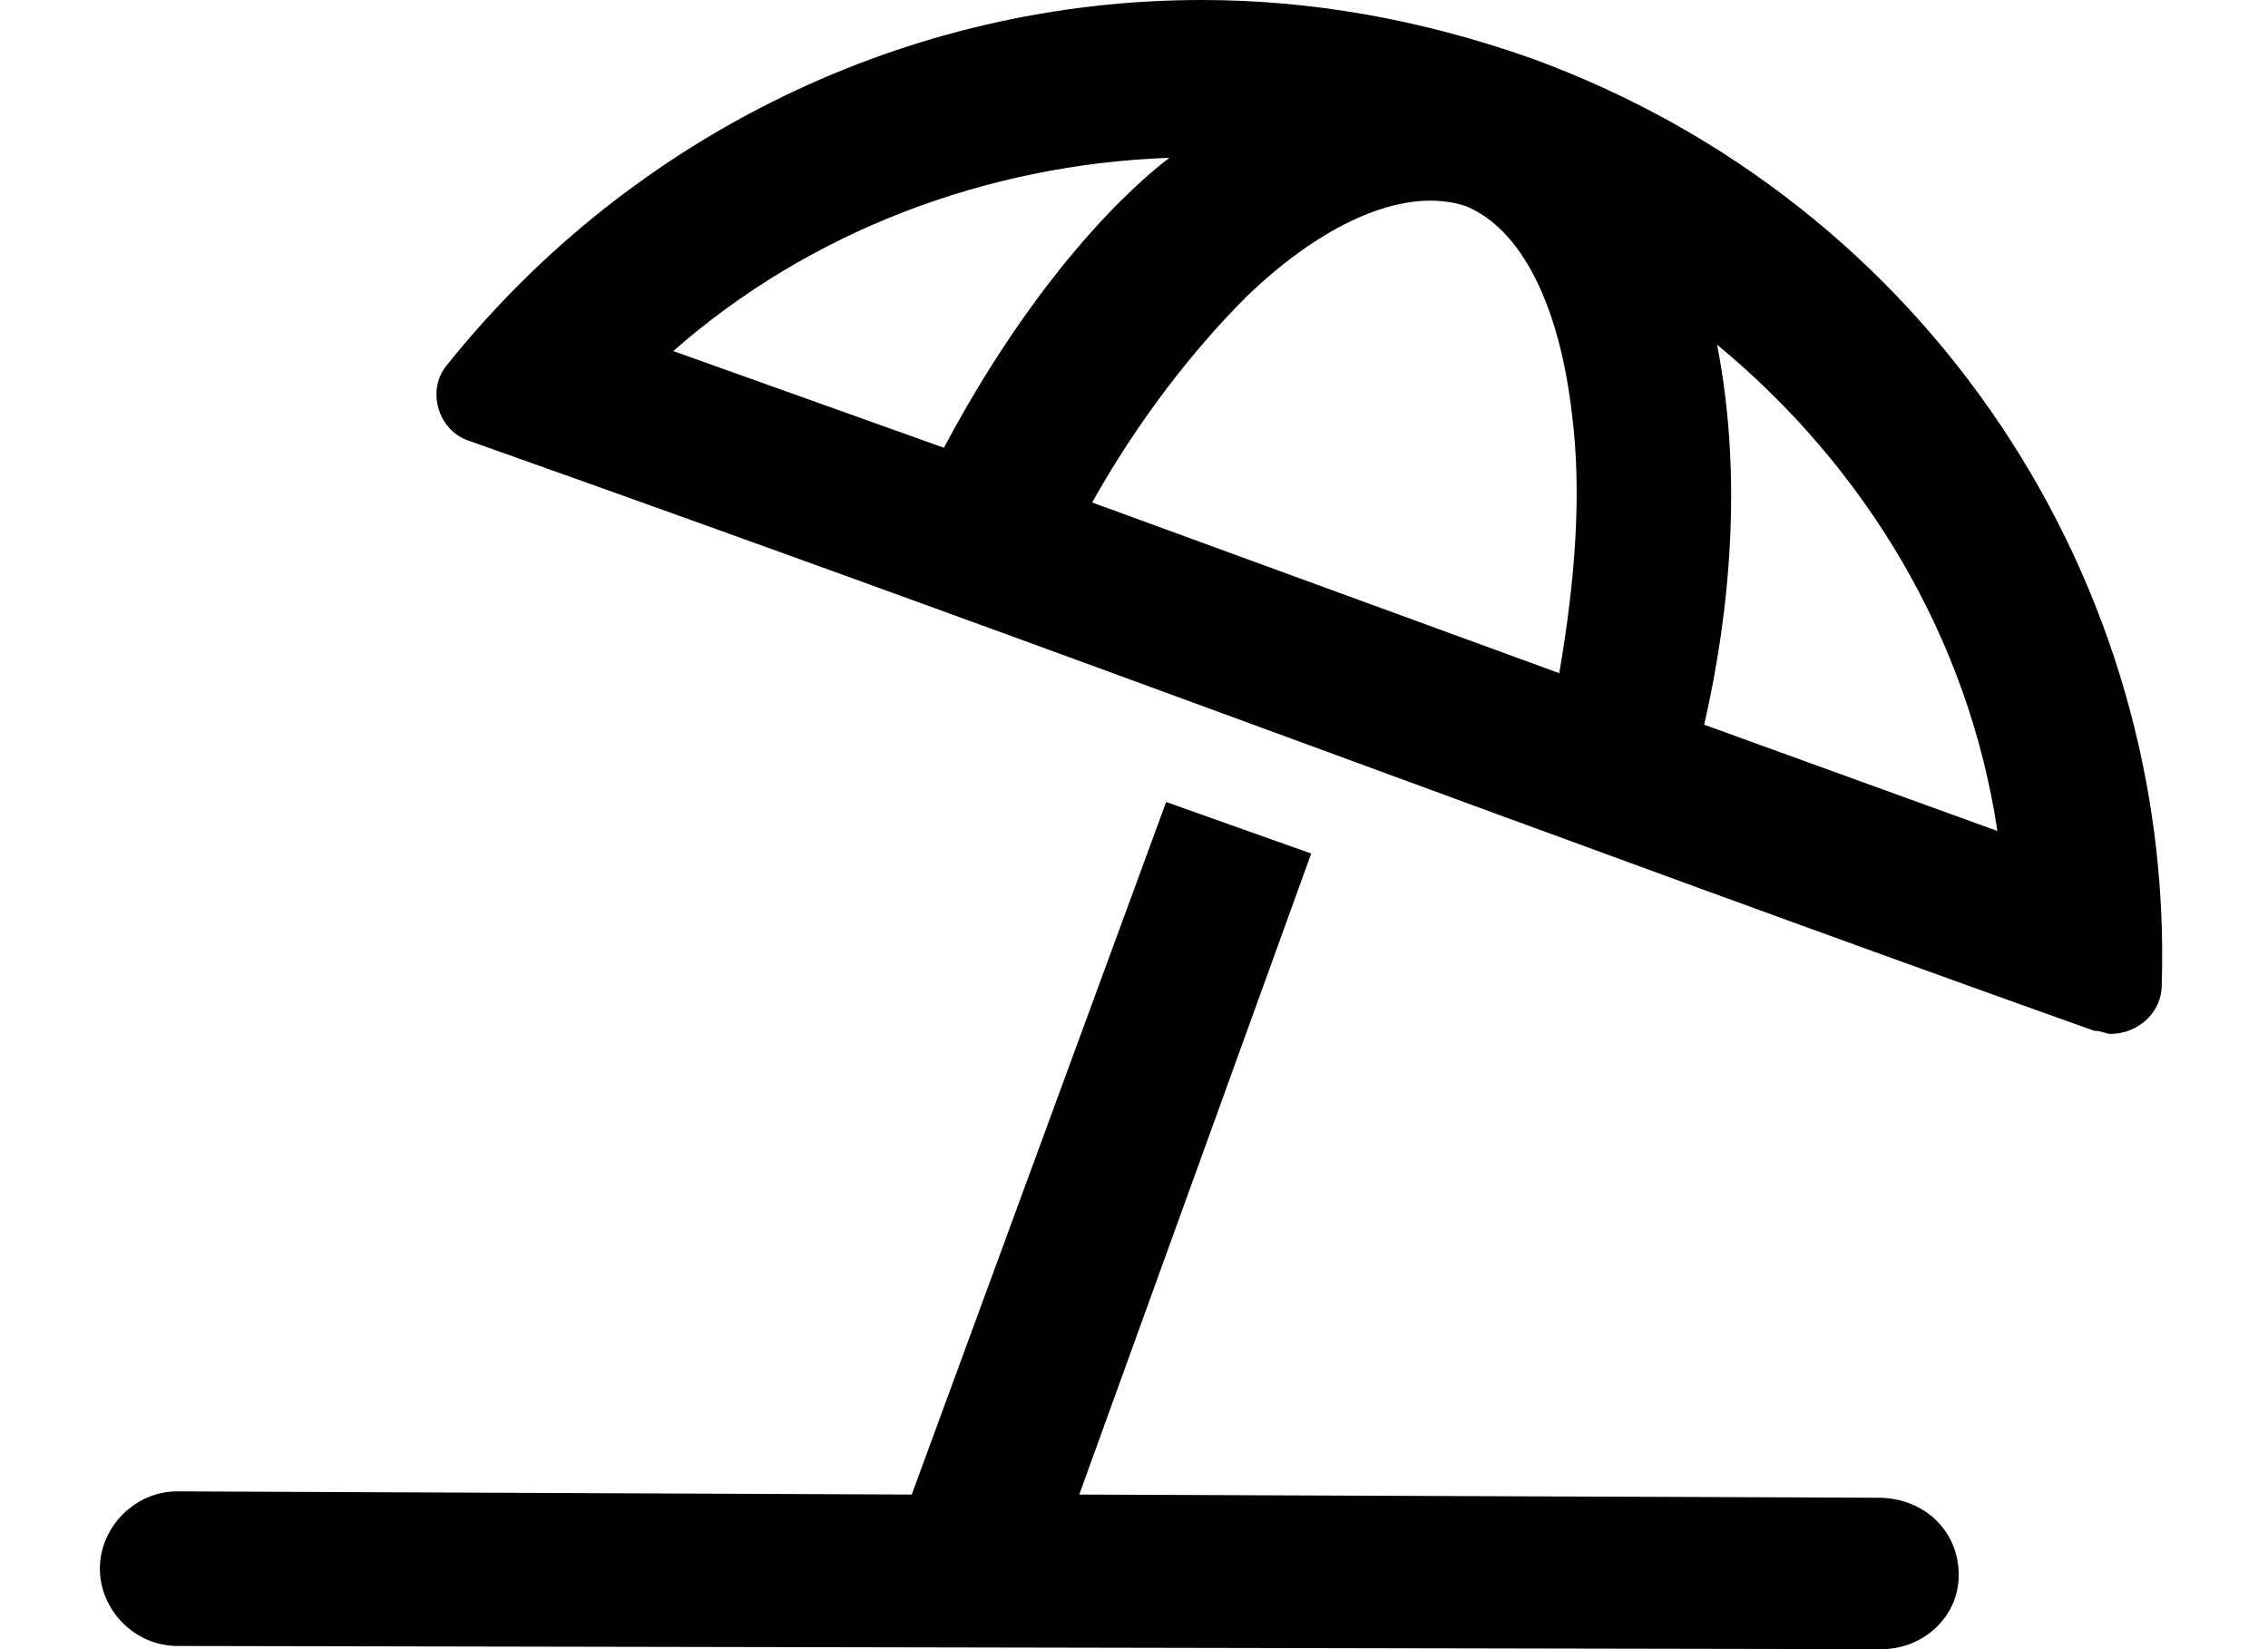 <svg xmlns="http://www.w3.org/2000/svg" width="22" height="16" viewBox="0 0 22 16" fill="none"><path d="M14.844 0.562C18.719 1.969 21.094 5.656 20.969 9.562C20.969 9.812 20.75 10.031 20.469 10.031C20.438 10.031 20.375 10 20.312 10C14.969 8.094 10.469 6.375 4.562 4.281C4.25 4.188 4.125 3.781 4.344 3.531C6.125 1.312 8.812 0 11.656 0C12.719 0 13.781 0.188 14.844 0.562ZM6.531 3.406L9.156 4.344C10.188 2.406 11.219 1.625 11.344 1.531C9.562 1.594 7.844 2.25 6.531 3.406ZM15.125 6.531C15.281 5.625 15.344 4.781 15.25 4.031C15.125 2.938 14.75 2.219 14.219 2C13.656 1.812 12.875 2.125 12.094 2.875C11.562 3.406 11.031 4.094 10.594 4.875L15.125 6.531ZM16.531 7.031L19.375 8.062C19.094 6.188 18.094 4.531 16.656 3.344C16.906 4.625 16.781 5.938 16.531 7.031ZM19 15.281C19 14.844 18.656 14.531 18.219 14.531L10.469 14.5L12.719 8.281L11.312 7.781L8.844 14.5L1.719 14.469C1.312 14.469 0.969 14.812 0.969 15.219C0.969 15.625 1.312 15.969 1.719 15.969L18.25 16C18.656 16 19 15.688 19 15.281Z" fill="black"></path></svg>